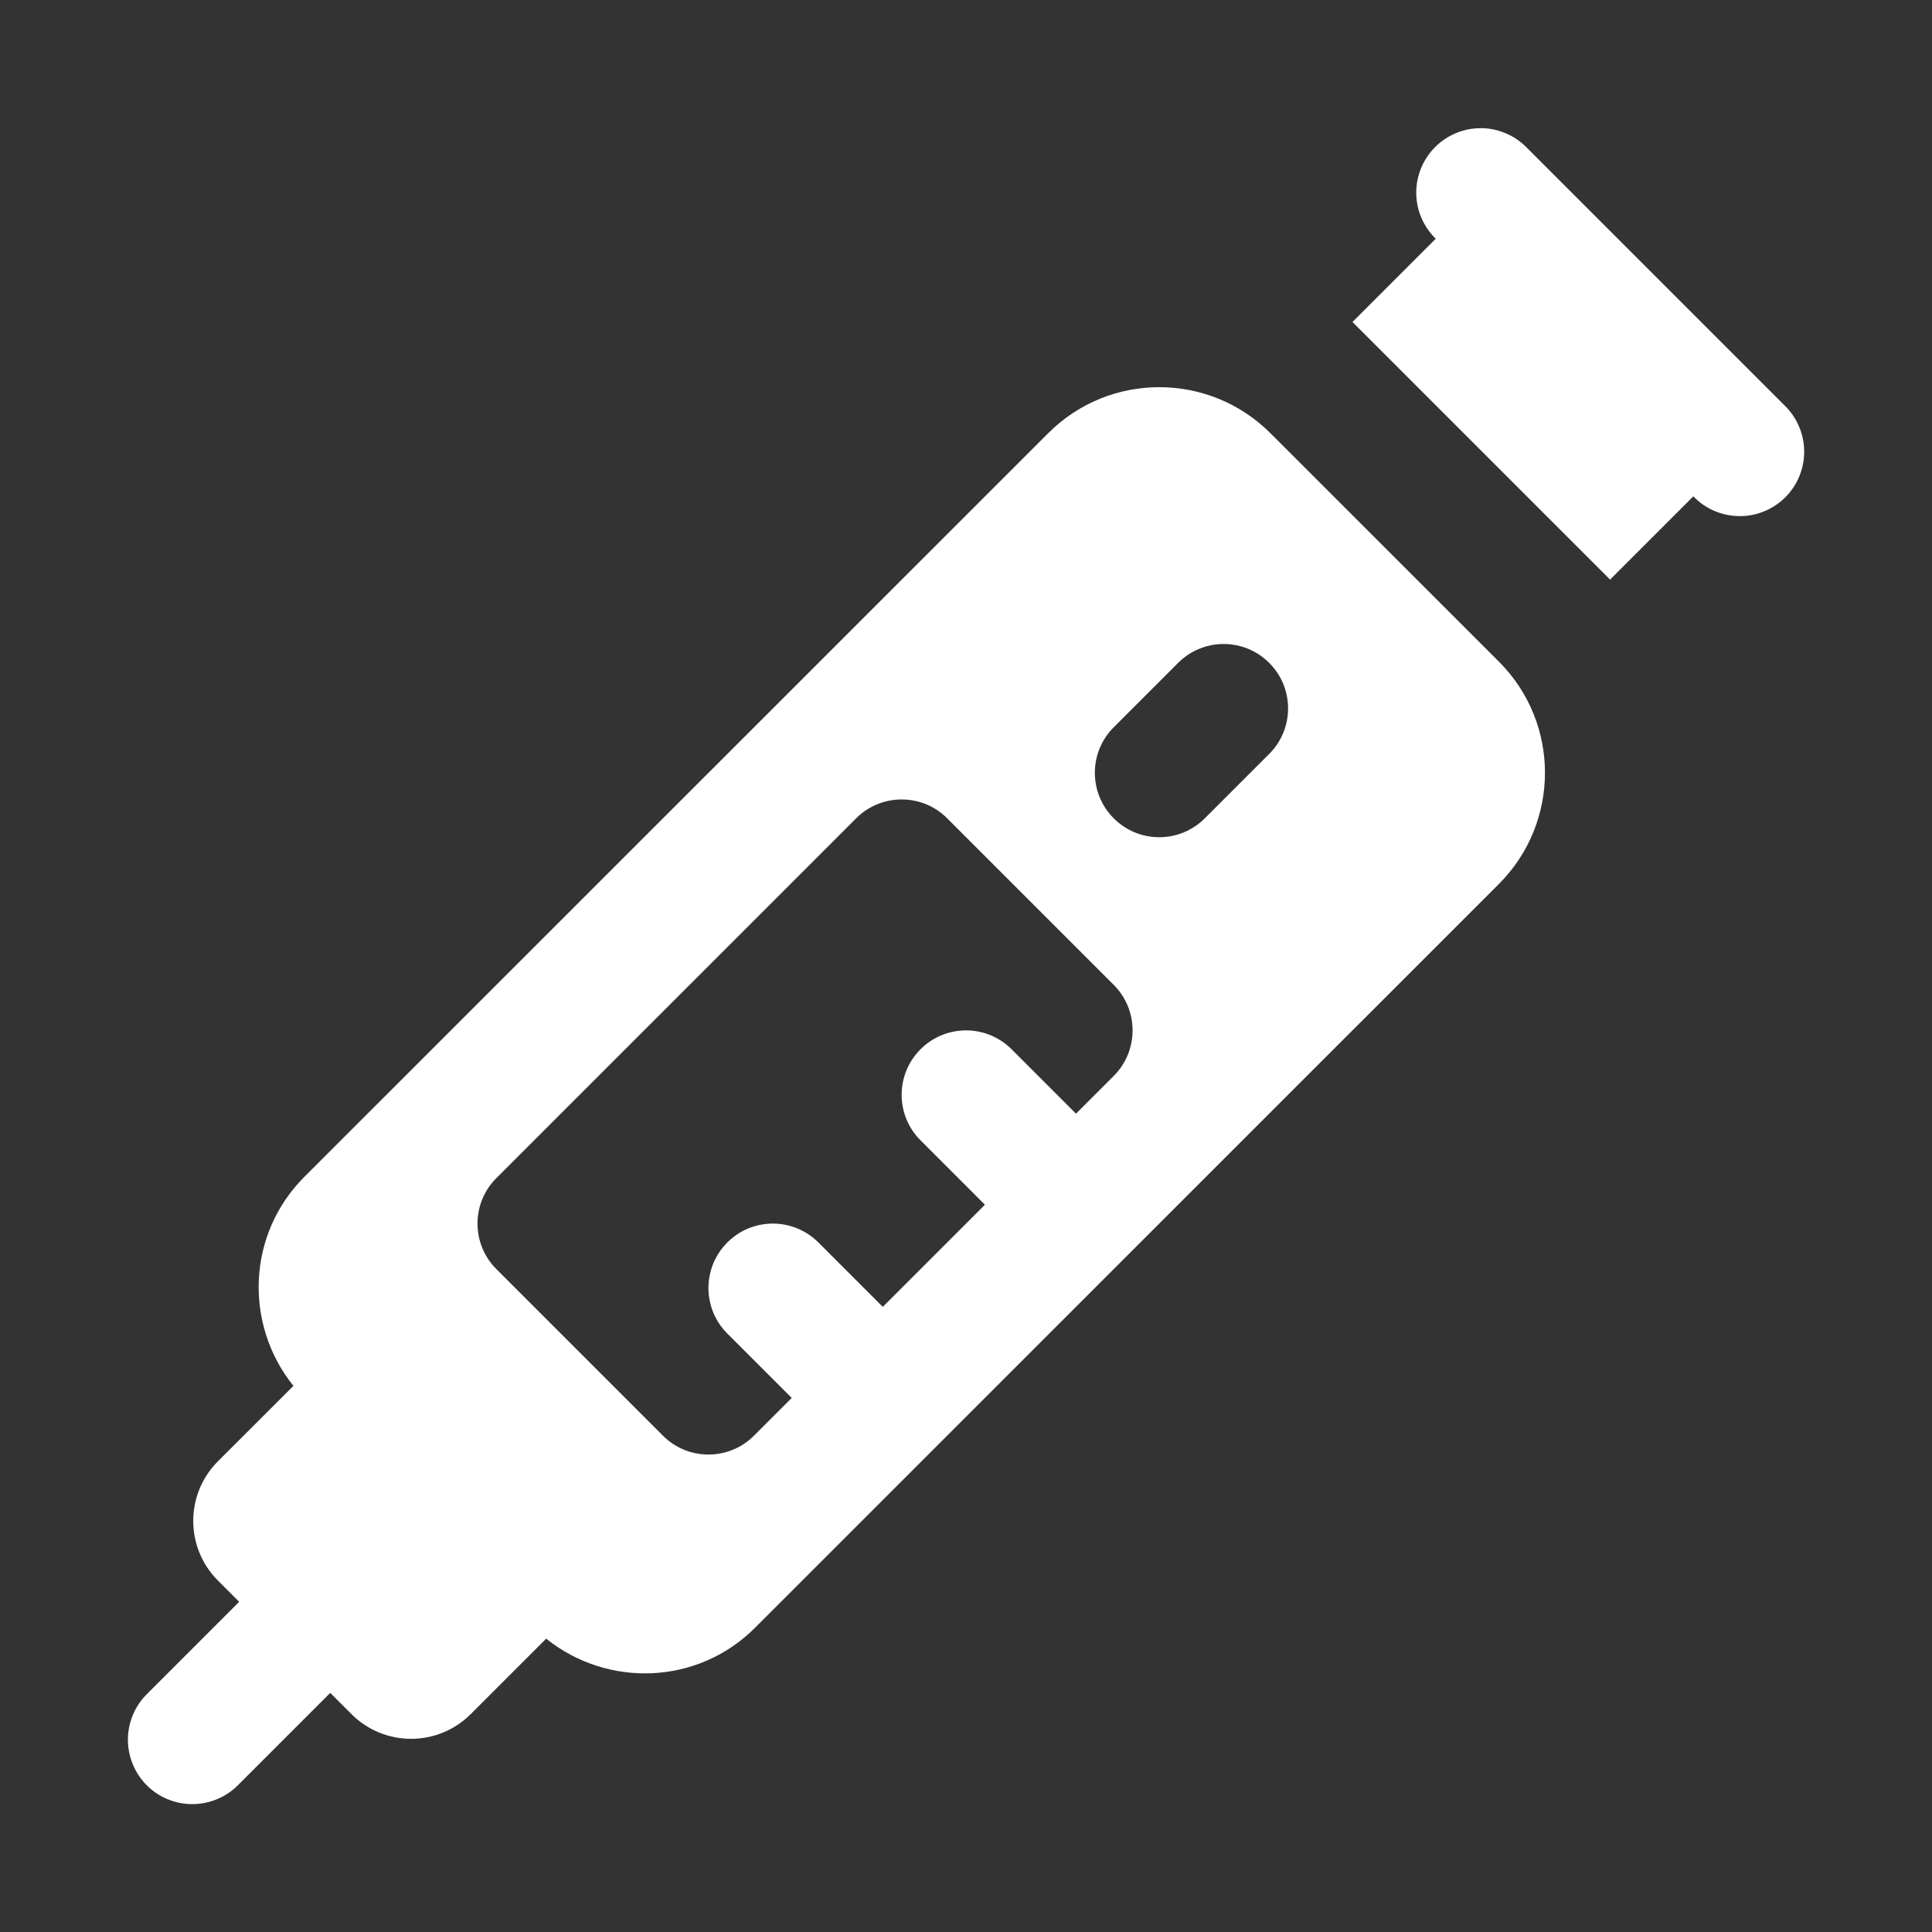 <svg width="30" height="30" viewBox="0 0 30 30" fill="none" xmlns="http://www.w3.org/2000/svg">
<rect x="0" y="0" width="30" height="30" fill="#333333" stroke="none"/>
<path d="M22.991 1.99C22.792 1.99 22.598 2.05 22.433 2.161C22.268 2.272 22.14 2.43 22.065 2.614C21.99 2.798 21.972 3.001 22.012 3.195C22.053 3.39 22.151 3.568 22.294 3.707L21.001 5L25.001 9L26.294 7.707C26.386 7.803 26.496 7.88 26.618 7.932C26.741 7.985 26.872 8.013 27.005 8.014C27.138 8.016 27.27 7.991 27.393 7.94C27.516 7.89 27.628 7.816 27.722 7.722C27.817 7.627 27.891 7.516 27.941 7.392C27.991 7.269 28.017 7.137 28.015 7.004C28.014 6.871 27.986 6.74 27.933 6.618C27.88 6.495 27.804 6.385 27.708 6.293L23.708 2.293C23.615 2.197 23.503 2.121 23.38 2.069C23.257 2.017 23.125 1.99 22.991 1.99ZM18.001 6.012C17.376 6.012 16.753 6.25 16.276 6.727L4.725 18.275C3.837 19.164 3.787 20.561 4.556 21.52L3.384 22.691C2.873 23.202 2.873 24.032 3.384 24.543L3.714 24.873L2.294 26.293C2.198 26.385 2.121 26.495 2.068 26.618C2.016 26.74 1.988 26.871 1.986 27.004C1.985 27.137 2.01 27.269 2.061 27.392C2.111 27.516 2.185 27.628 2.279 27.722C2.373 27.816 2.485 27.89 2.608 27.94C2.732 27.991 2.864 28.016 2.997 28.014C3.13 28.013 3.261 27.985 3.383 27.932C3.505 27.88 3.616 27.803 3.708 27.707L5.128 26.287L5.458 26.617C5.969 27.128 6.798 27.128 7.309 26.617L8.481 25.445C9.439 26.213 10.837 26.164 11.725 25.275L23.274 13.727C24.228 12.773 24.229 11.228 23.276 10.275L19.727 6.727C19.251 6.25 18.625 6.012 18.001 6.012ZM19.001 10C19.257 10 19.513 10.098 19.708 10.293C20.099 10.683 20.099 11.317 19.708 11.707L18.708 12.707C18.317 13.098 17.684 13.098 17.294 12.707C16.903 12.316 16.903 11.683 17.294 11.293L18.294 10.293C18.489 10.098 18.745 10 19.001 10ZM14.001 12.414C14.257 12.414 14.513 12.511 14.708 12.707L17.294 15.293C17.684 15.683 17.684 16.317 17.294 16.707L16.708 17.293L15.708 16.293C15.317 15.902 14.684 15.902 14.294 16.293C13.903 16.684 13.903 17.317 14.294 17.707L15.294 18.707L13.708 20.293L12.708 19.293C12.317 18.902 11.684 18.902 11.294 19.293C10.903 19.684 10.903 20.317 11.294 20.707L12.294 21.707L11.708 22.293C11.317 22.684 10.684 22.684 10.294 22.293L7.708 19.707C7.317 19.316 7.317 18.683 7.708 18.293L13.294 12.707C13.489 12.511 13.745 12.414 14.001 12.414Z" fill="white"/>
</svg>
